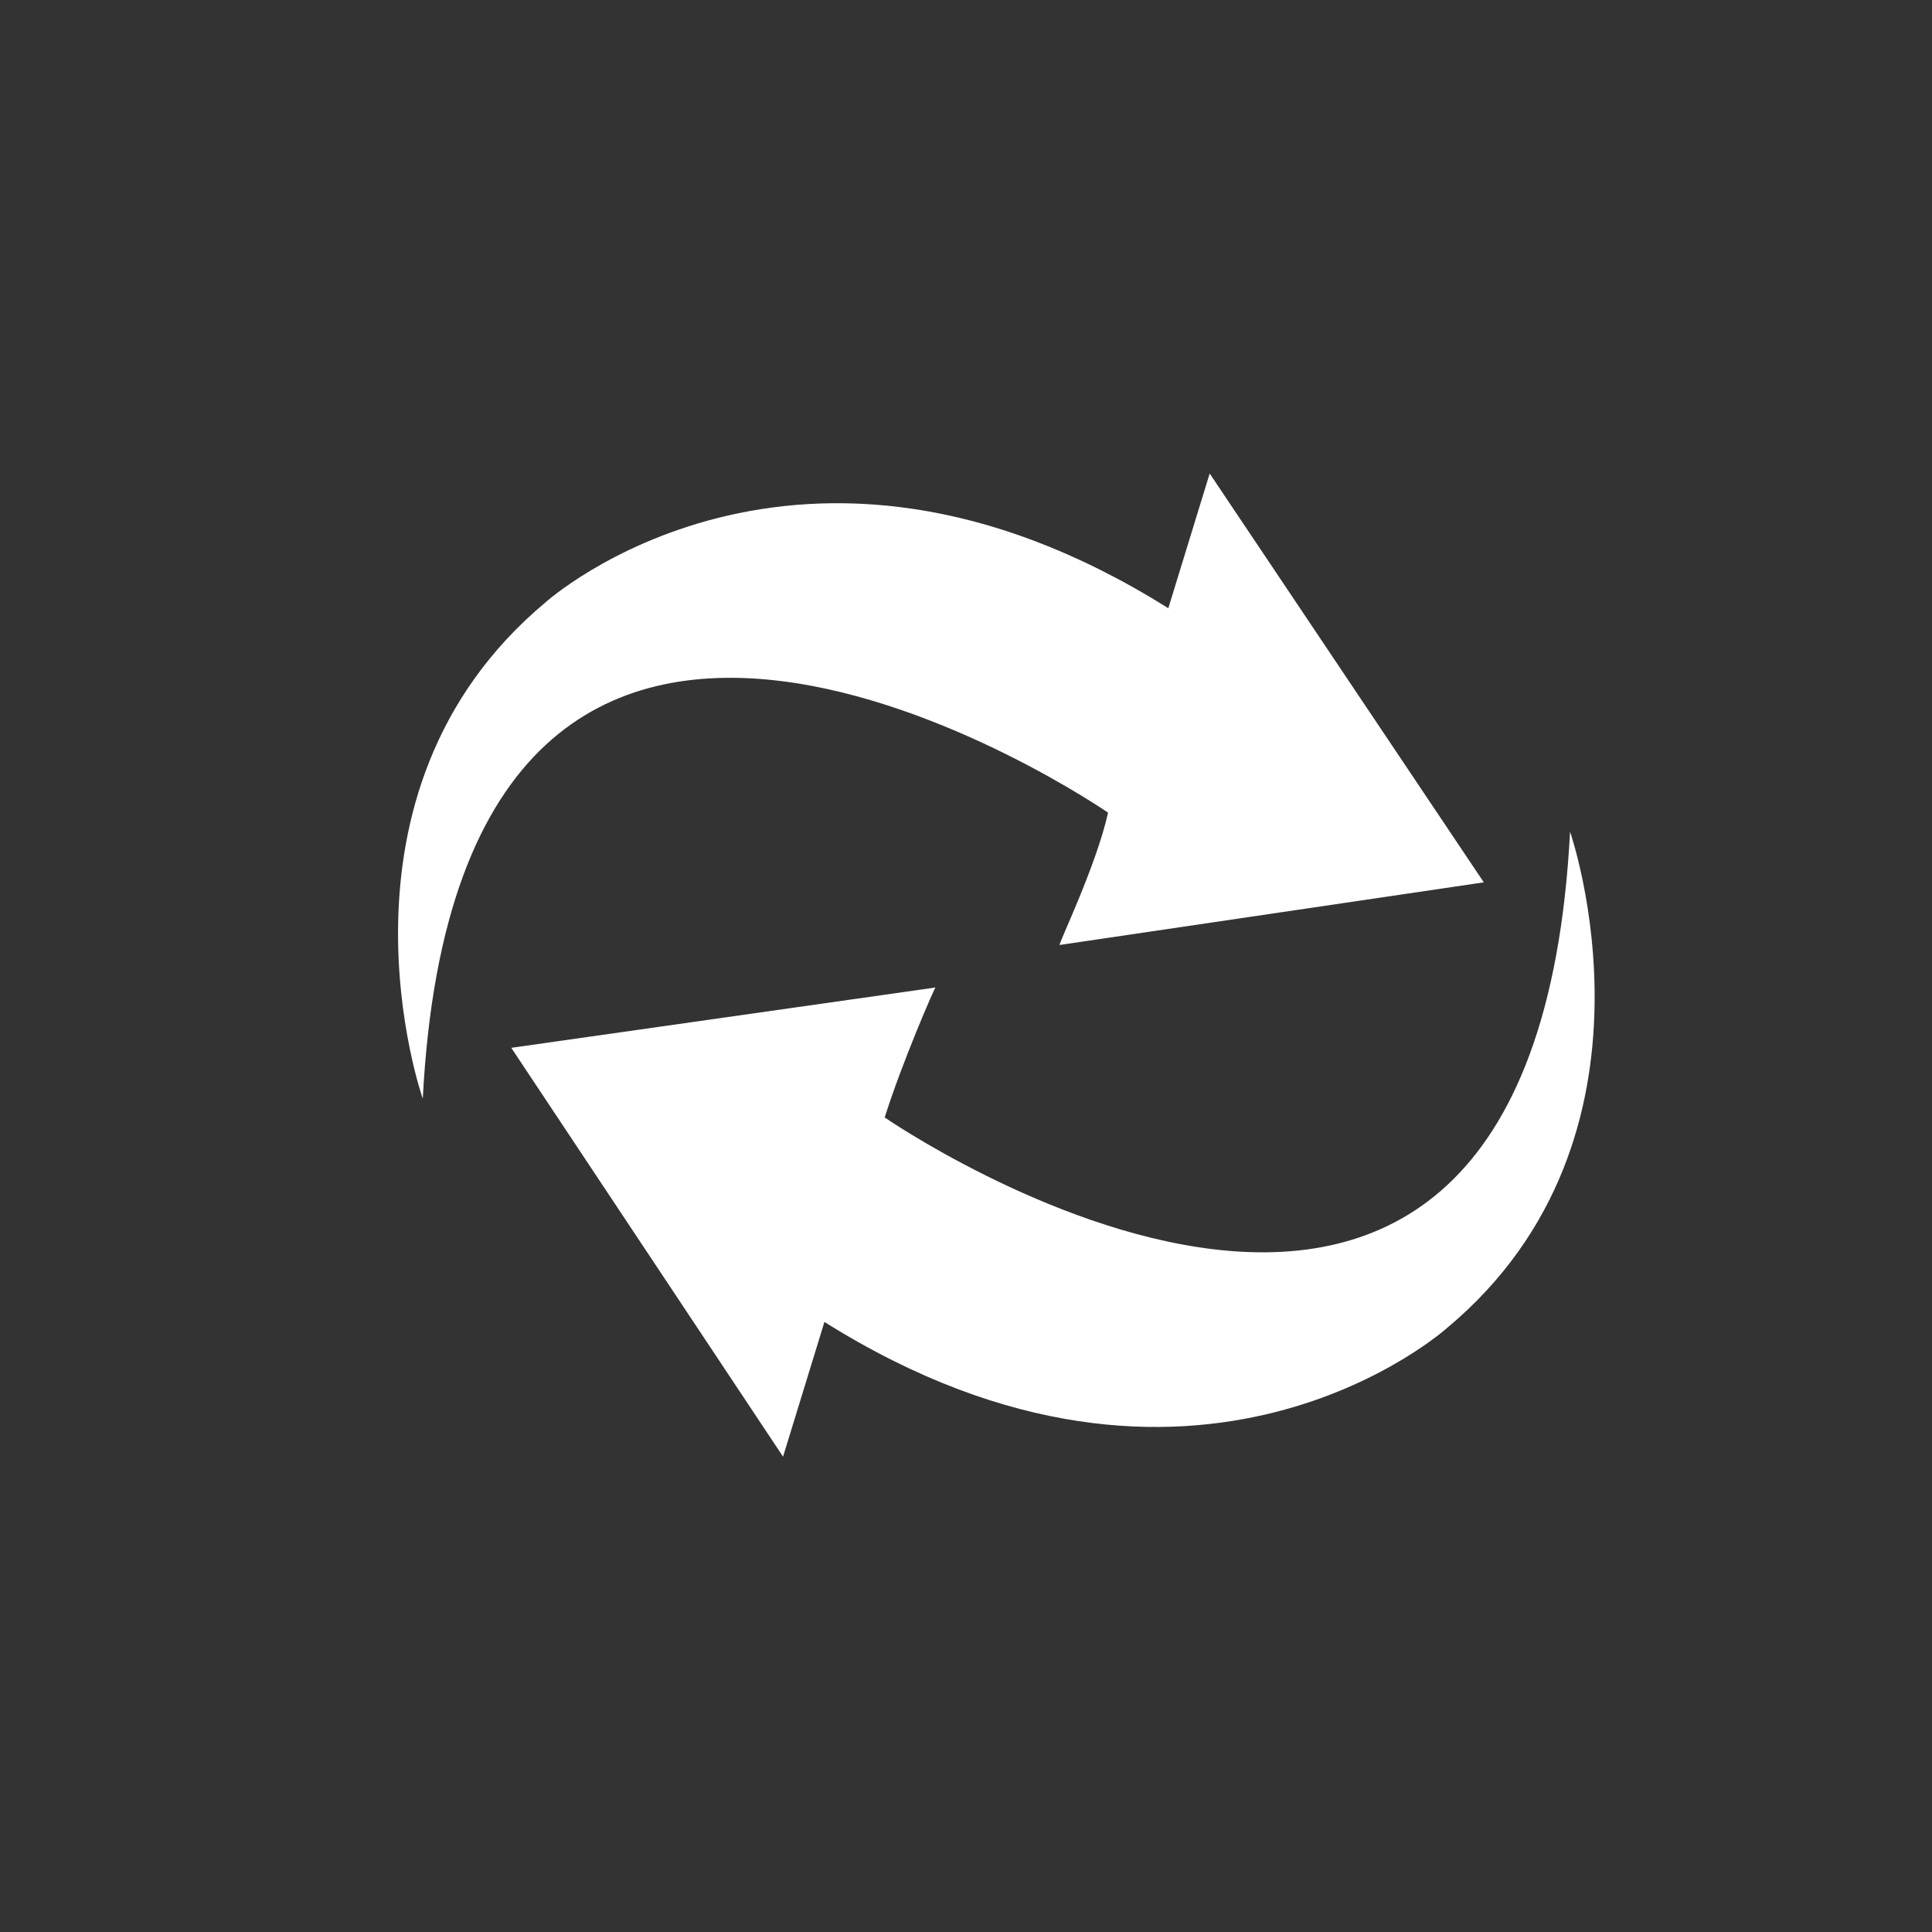 <svg viewBox="0 0 1000 1000" version="1.1" xmlns="http://www.w3.org/2000/svg">
	<rect x="0" y="0" width="1000" height="1000" fill="#333333" stroke="none"/>
	<path
		d="M626.131,245.09L604.712,314.818C412.687,194.328 282.39,311.747 282.39,311.747C163.784,410.844 218.7,568.624 218.829,568.624C238.365,189.425 573.538,420.624 573.538,420.624C567.422,448.134 547.835,488.495 548.454,489.115L768.015,456.702L626.131,245.09ZM812.66,430.405C793.073,809.604 457.925,578.405 457.925,578.405C466.493,550.895 484.248,509.915 484.248,511.127L264.636,542.353L405.306,753.965L426.725,684.237C618.751,804.726 749.047,687.307 749.047,687.307C867.679,588.211 812.634,430.431 812.634,430.431L812.66,430.405Z"
		fill="#fff" />
</svg>